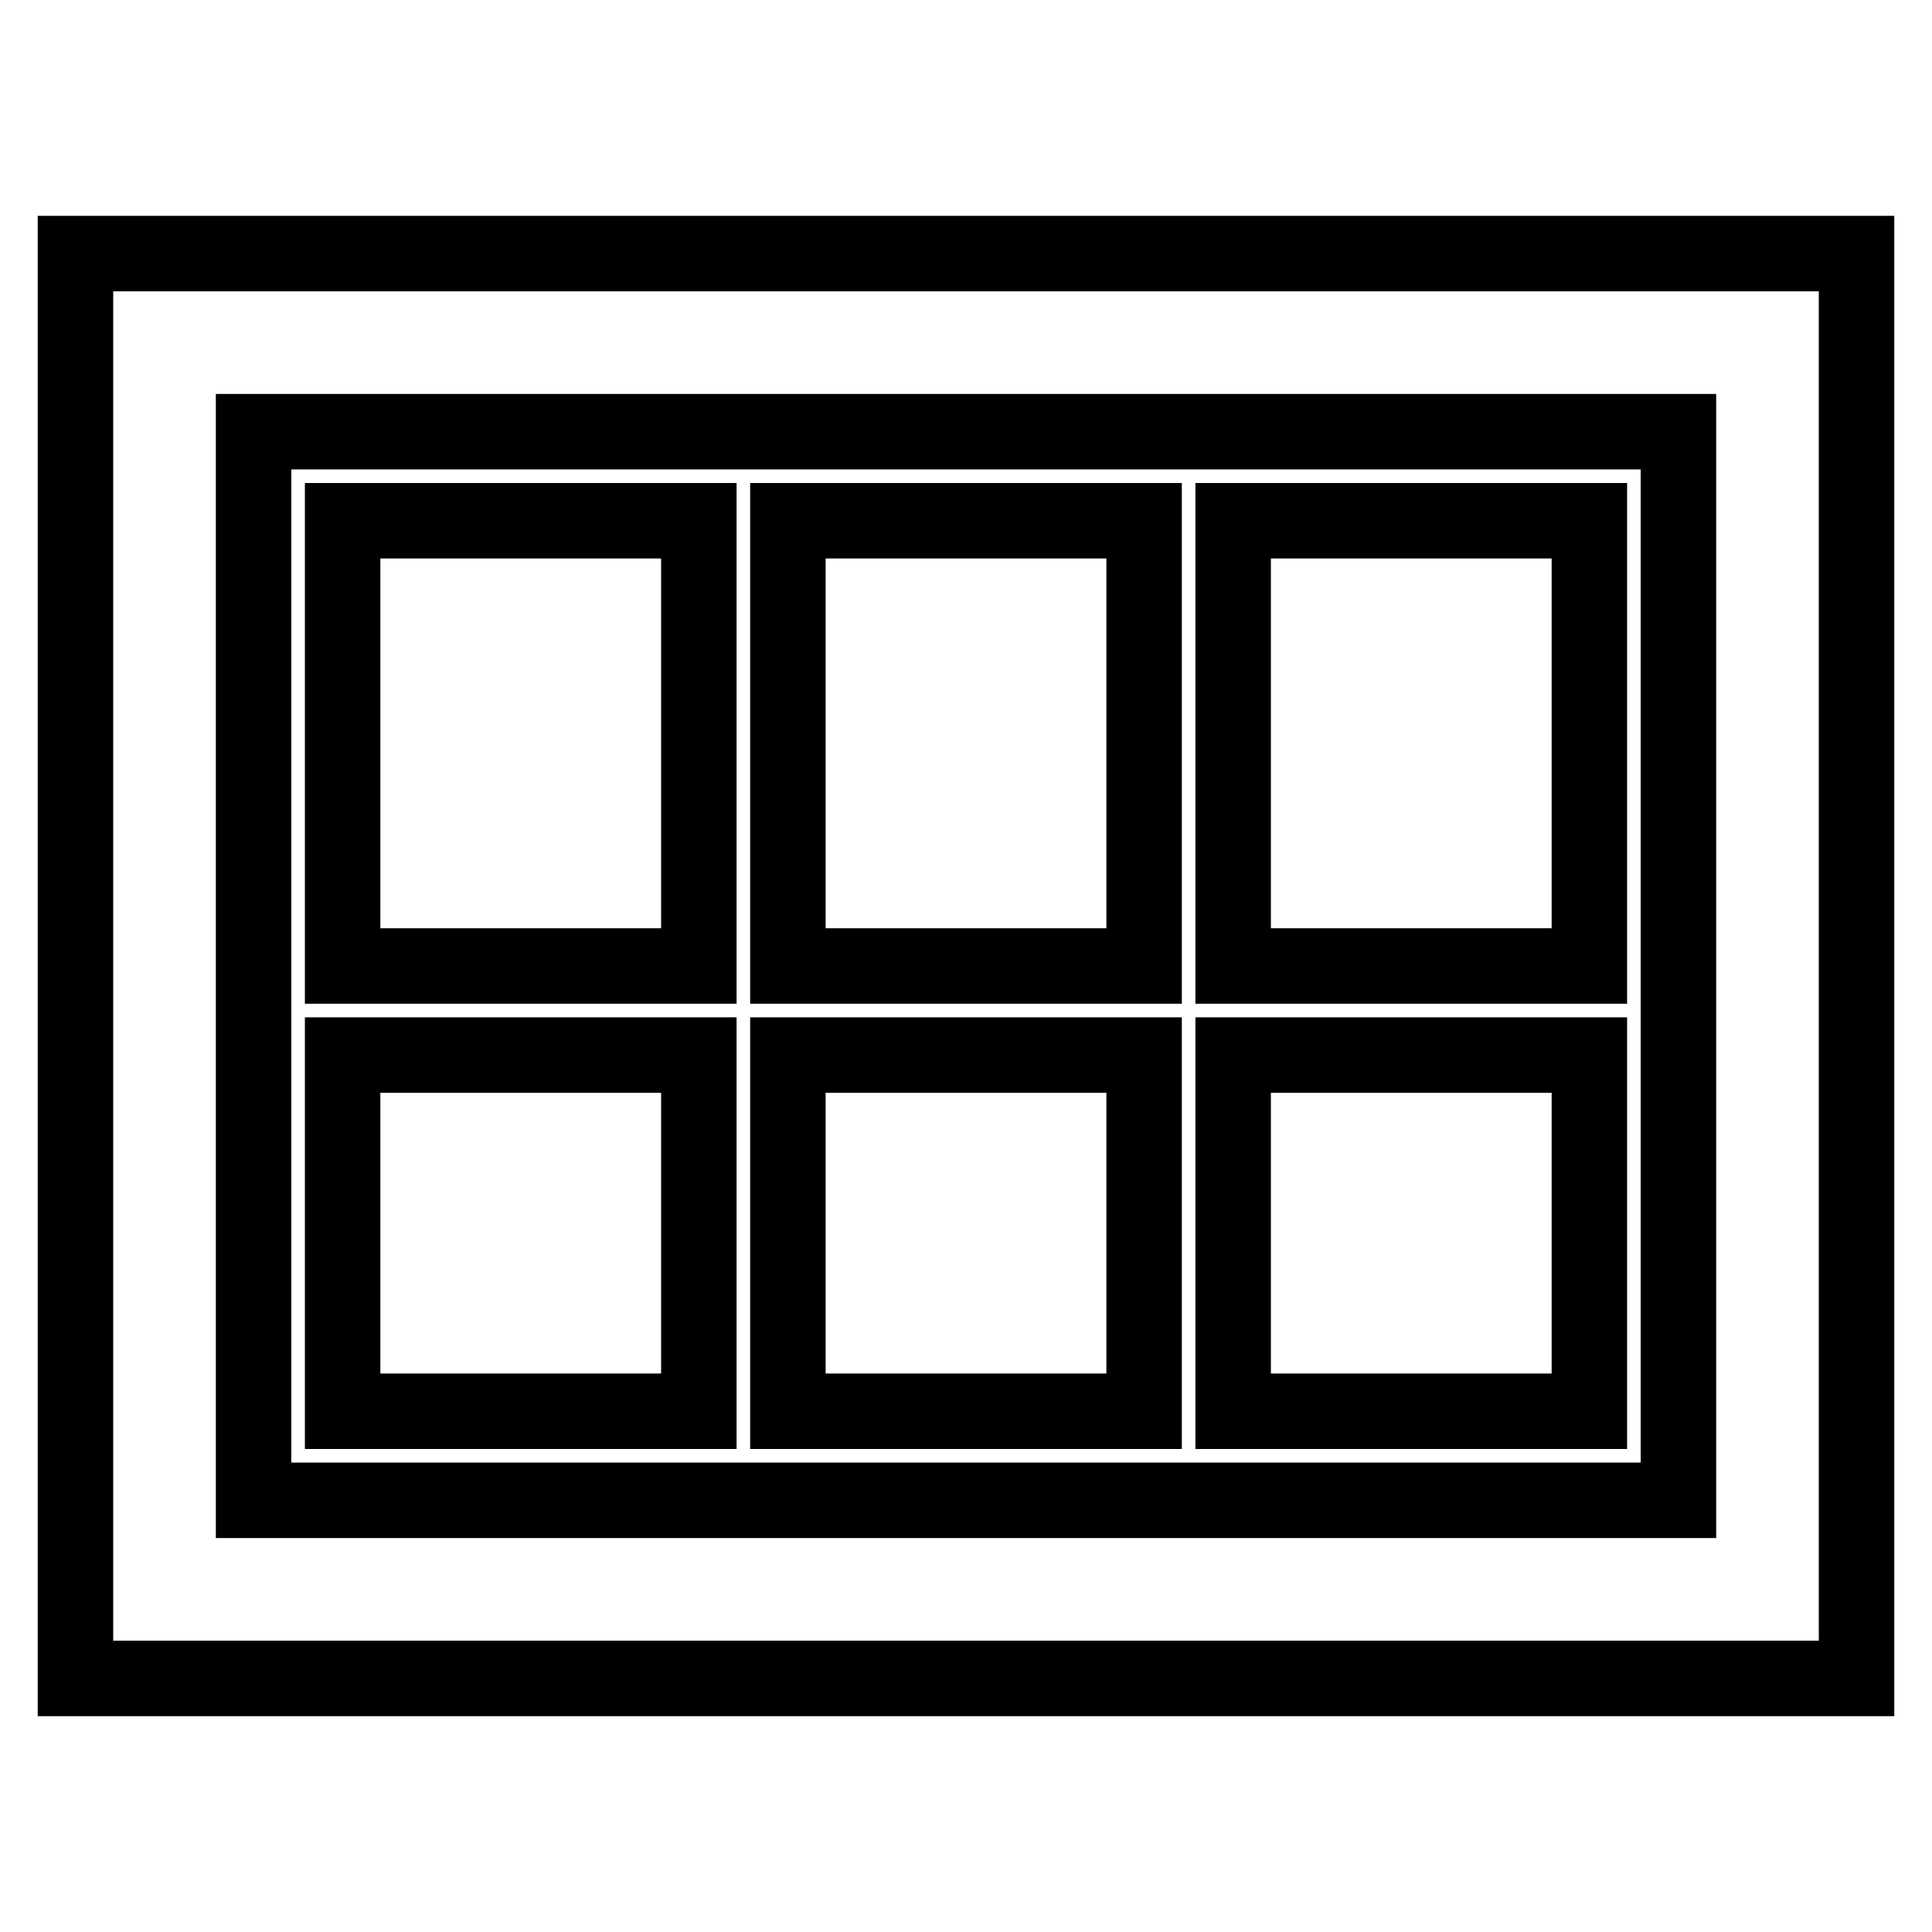 <?xml version="1.0" encoding="utf-8"?>
<!-- Svg Vector Icons : http://www.onlinewebfonts.com/icon -->
<!DOCTYPE svg PUBLIC "-//W3C//DTD SVG 1.1//EN" "http://www.w3.org/Graphics/SVG/1.1/DTD/svg11.dtd">
<svg version="1.1" xmlns="http://www.w3.org/2000/svg" xmlns:xlink="http://www.w3.org/1999/xlink" x="0px" y="0px" viewBox="0 0 256 256" enable-background="new 0 0 256 256" xml:space="preserve">
<g> <path stroke-width="10" fill-opacity="0" stroke="#000000"  d="M10,33.6v188.8h236V33.6H10z M222.4,198.8H33.6V57.2h188.8V198.8z M45.4,69h47.2v59H45.4V69L45.4,69z  M104.4,69h47.2v59h-47.2V69L104.4,69z M163.4,69h47.2v59h-47.2V69L163.4,69z M45.4,139.8h47.2V187H45.4V139.8z M104.4,139.8h47.2 V187h-47.2V139.8z M163.4,139.8h47.2V187h-47.2V139.8z"/></g>
</svg>